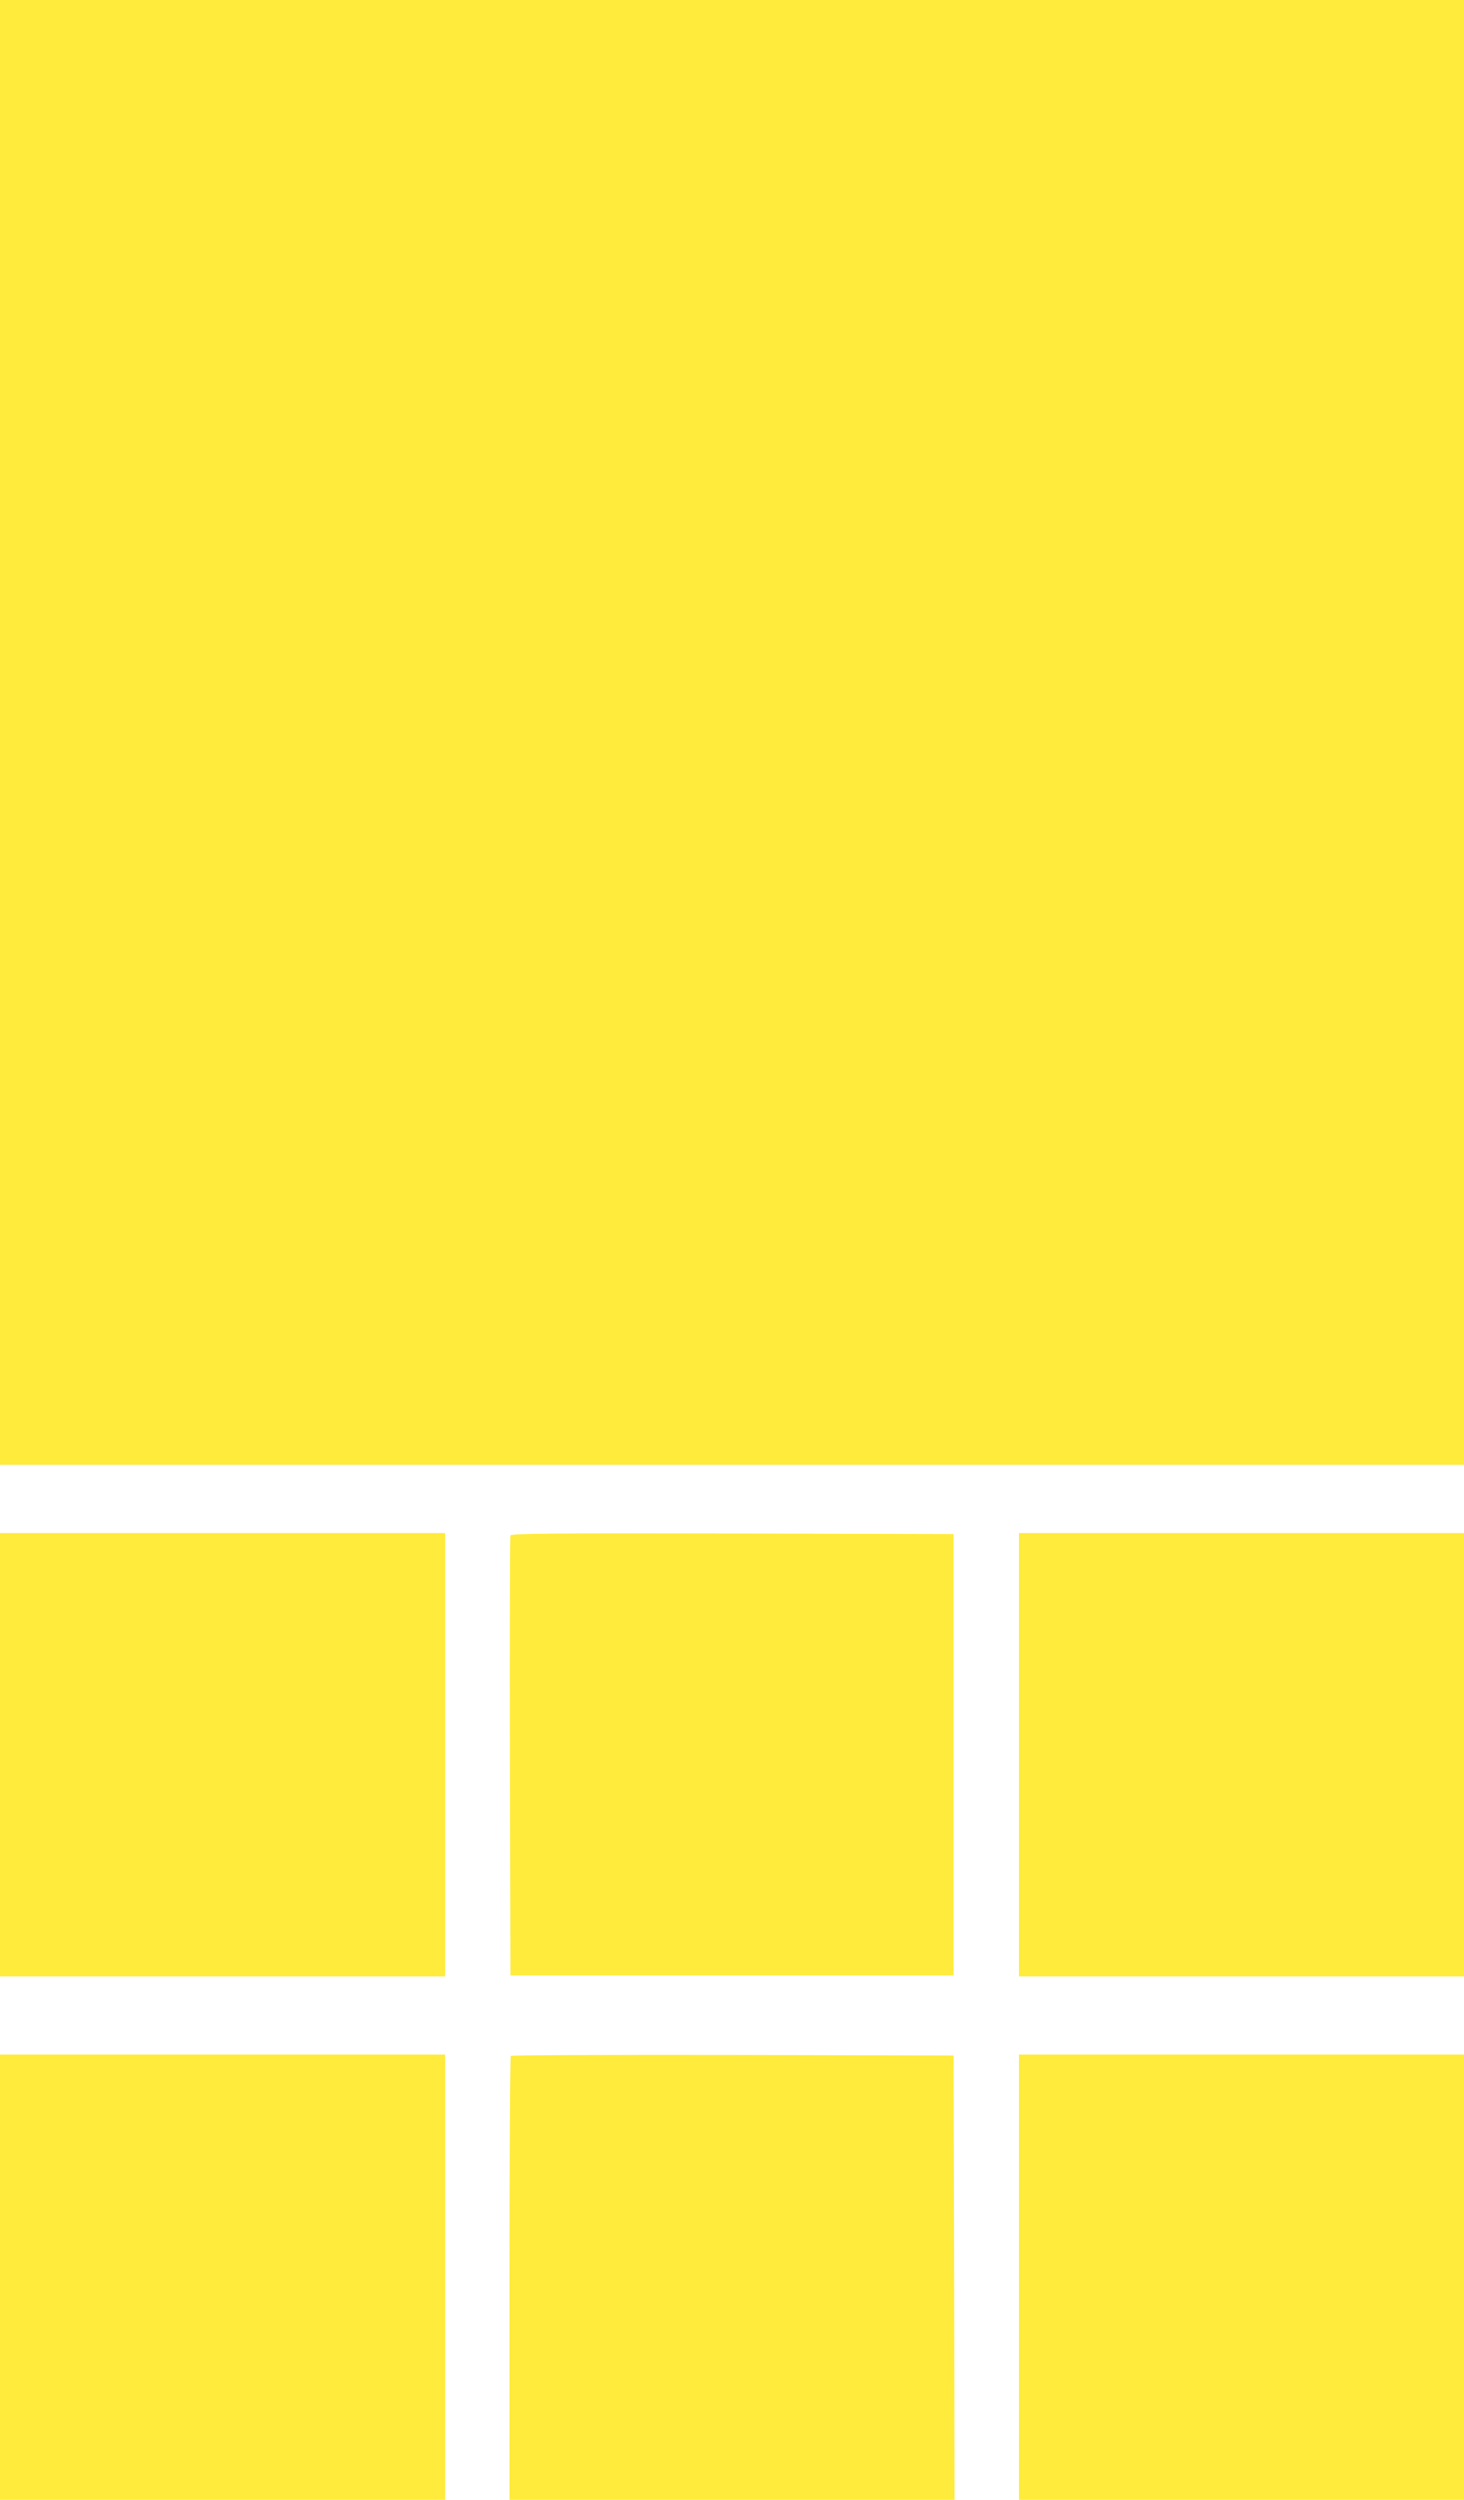 <?xml version="1.0" standalone="no"?>
<!DOCTYPE svg PUBLIC "-//W3C//DTD SVG 20010904//EN"
 "http://www.w3.org/TR/2001/REC-SVG-20010904/DTD/svg10.dtd">
<svg version="1.0" xmlns="http://www.w3.org/2000/svg"
 width="750pt" height="1280pt" viewBox="0 0 750 1280"
 preserveAspectRatio="xMidYMid meet">
<g transform="translate(0,1280) scale(0.1,-0.1)"
fill="#ffeb3b" stroke="none">
<path d="M0 9050 l0 -3750 3750 0 3750 0 0 3750 0 3750 -3750 0 -3750 0 0
-3750z"/>
<path d="M0 3815 l0 -1135 1140 0 1140 0 0 1135 0 1135 -1140 0 -1140 0 0
-1135z"/>
<path d="M2615 4938 c-3 -7 -4 -517 -3 -1133 l3 -1120 1135 0 1135 0 0 1130 0
1130 -1133 3 c-901 2 -1134 0 -1137 -10z"/>
<path d="M5220 3815 l0 -1135 1140 0 1140 0 0 1135 0 1135 -1140 0 -1140 0 0
-1135z"/>
<path d="M0 1140 l0 -1140 1140 0 1140 0 0 1140 0 1140 -1140 0 -1140 0 0
-1140z"/>
<path d="M2617 2273 c-4 -3 -7 -516 -7 -1140 l0 -1133 1140 0 1140 0 -2 1138
-3 1137 -1131 3 c-622 1 -1134 -1 -1137 -5z"/>
<path d="M5220 1140 l0 -1140 1140 0 1140 0 0 1140 0 1140 -1140 0 -1140 0 0
-1140z"/>
</g>
</svg>
